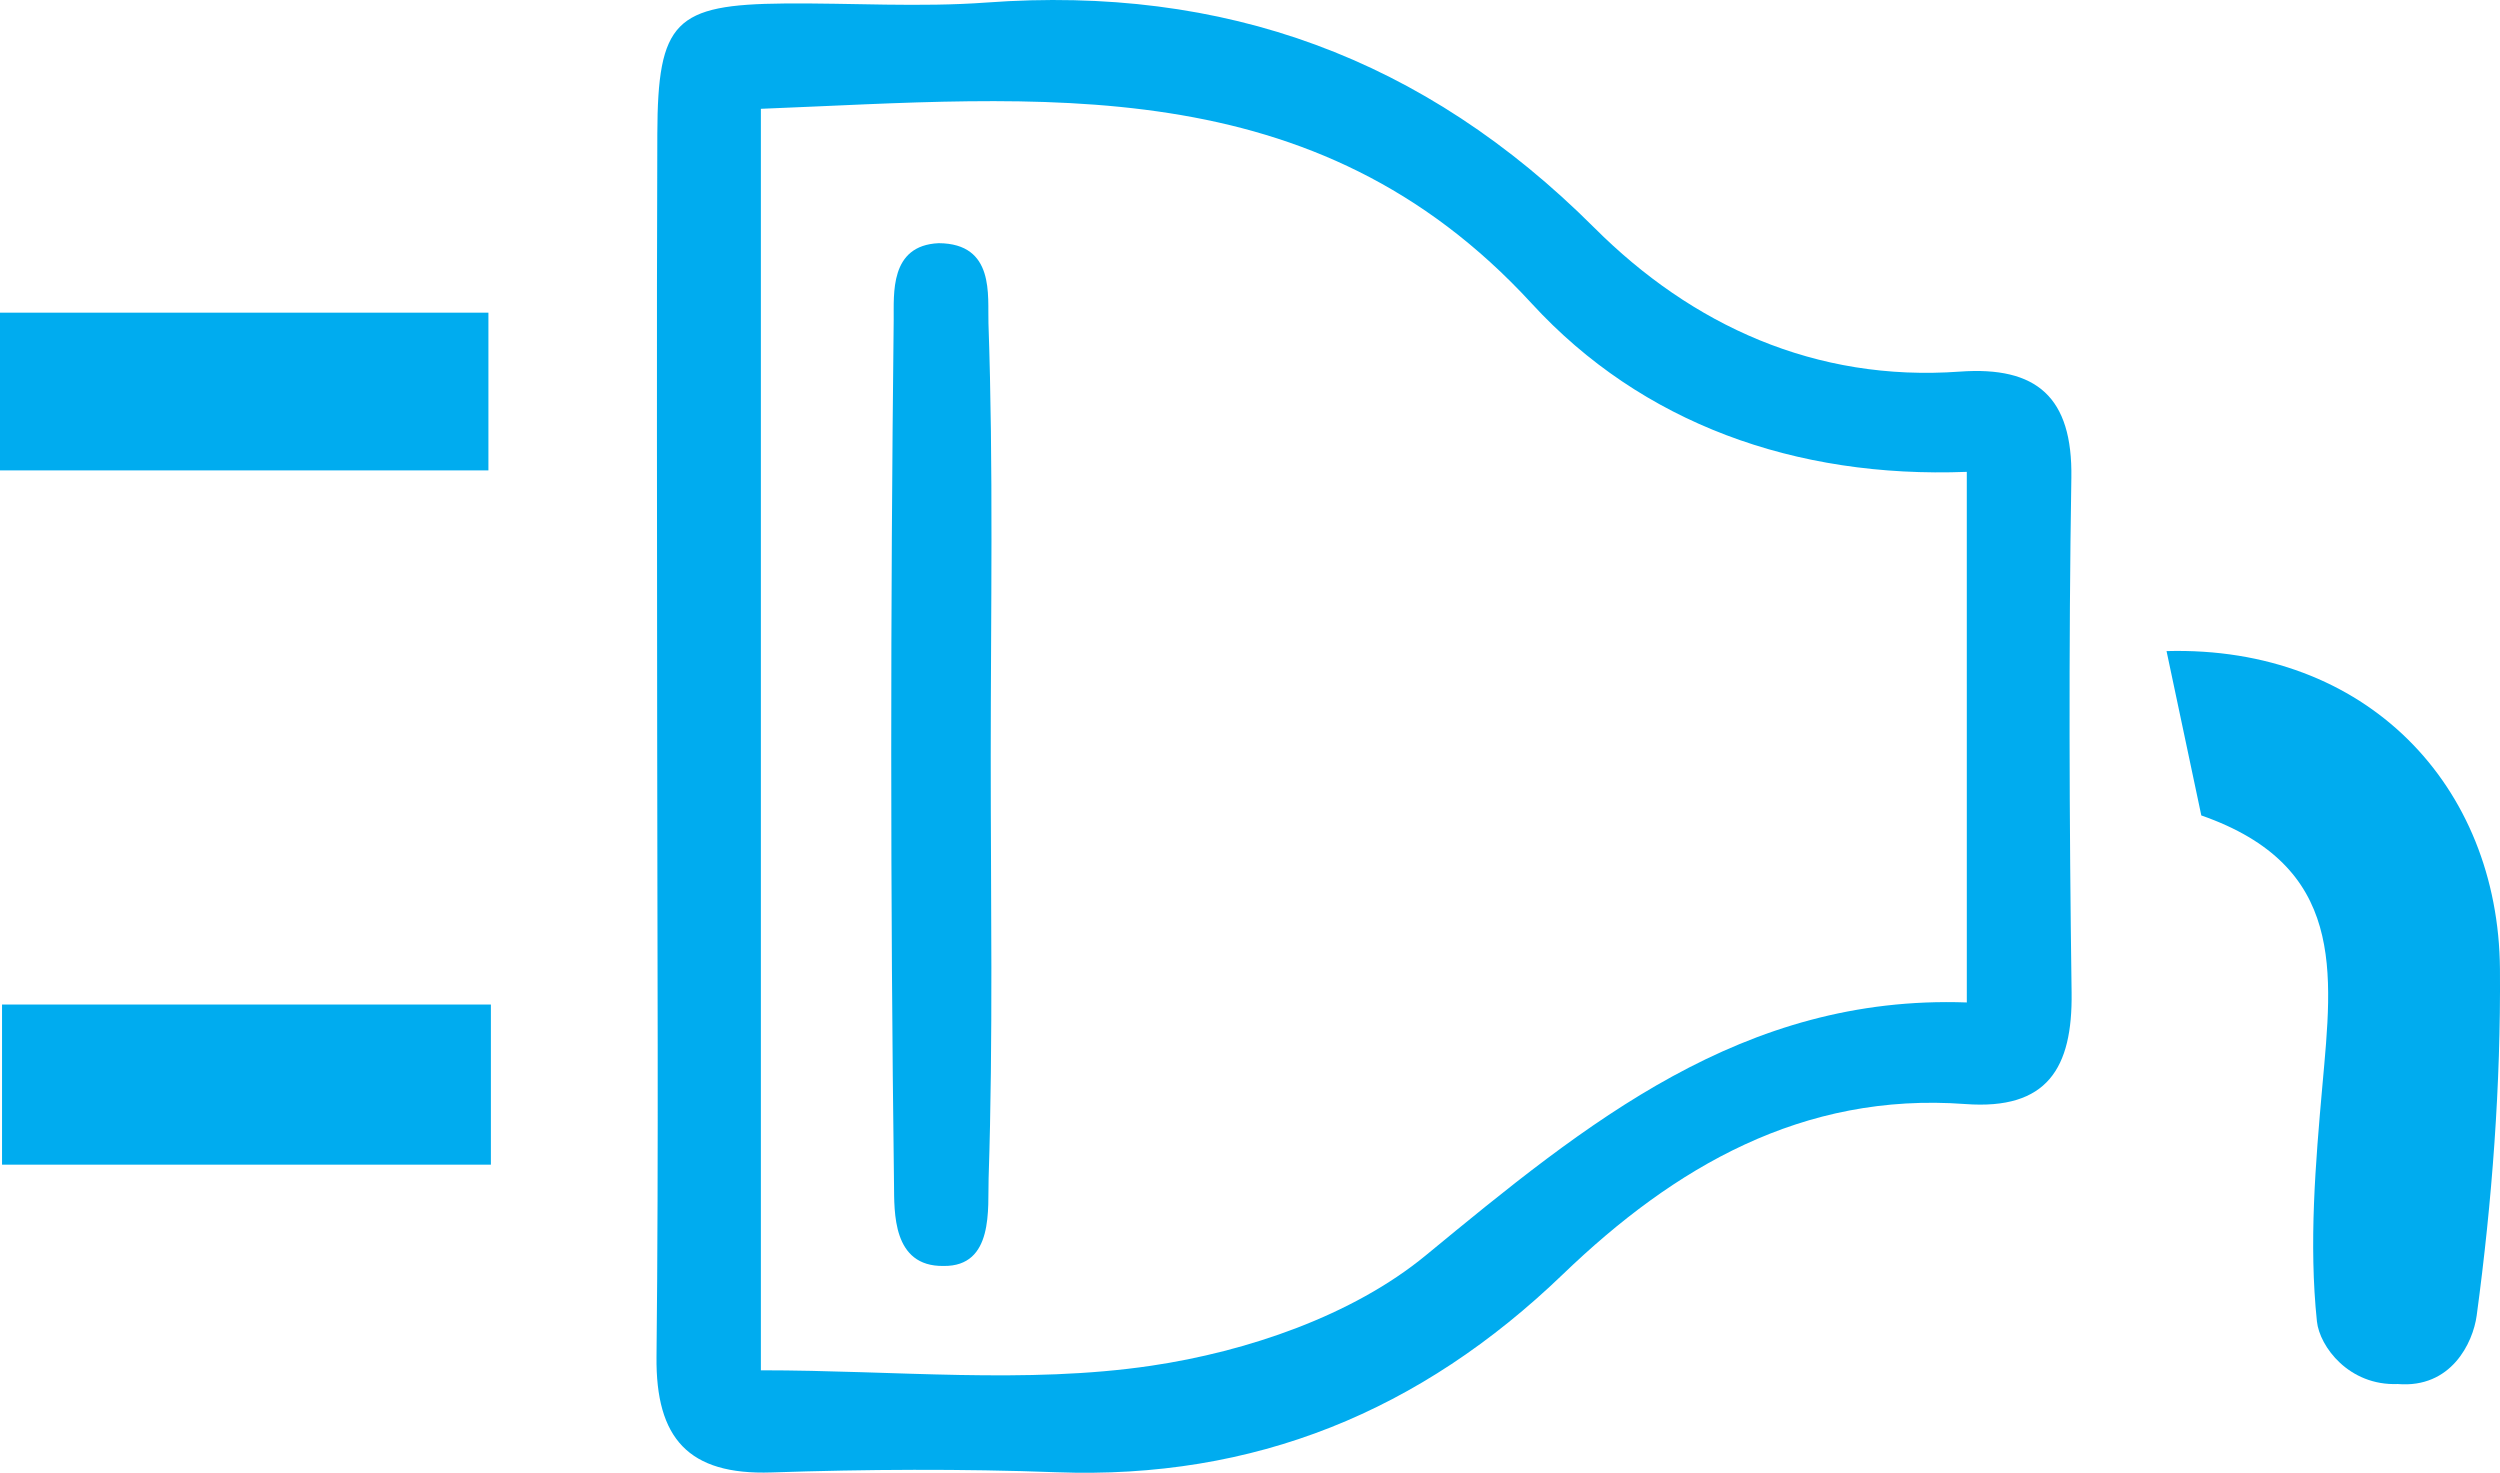 <?xml version="1.0" encoding="utf-8"?>
<!-- Generator: Adobe Illustrator 16.0.3, SVG Export Plug-In . SVG Version: 6.00 Build 0)  -->
<!DOCTYPE svg PUBLIC "-//W3C//DTD SVG 1.1//EN" "http://www.w3.org/Graphics/SVG/1.1/DTD/svg11.dtd">
<svg version="1.1" id="_x3C_Layer_x3E_" xmlns="http://www.w3.org/2000/svg" xmlns:xlink="http://www.w3.org/1999/xlink" x="0px"
	 y="0px" width="163.207px" height="96.146px" viewBox="0 0 163.207 96.146" enable-background="new 0 0 163.207 96.146"
	 xml:space="preserve">
<g>
	<path fill-rule="evenodd" clip-rule="evenodd" fill="#00ACEF" d="M42.902,47.752c-0.004-13.008-0.039-26.014,0.01-39.022
		c0.027-7.341,1.141-8.438,8.291-8.502c4.402-0.04,8.826,0.258,13.205-0.063C79.91-0.97,92.961,3.754,104.08,14.867
		c6.361,6.358,14.424,10.076,23.865,9.393c5.025-0.363,7.363,1.669,7.279,6.929c-0.178,11.203-0.137,22.412,0.016,33.616
		c0.066,4.92-1.578,7.669-6.938,7.27c-10.629-0.788-19.012,4.129-26.264,11.106c-9.307,8.958-20.131,13.41-33.074,12.931
		c-6.193-0.23-12.41-0.194-18.607,0.013c-5.418,0.181-7.555-2.229-7.498-7.55C43.004,74.969,42.906,61.36,42.902,47.752z
		 M128.398,30.804c-11.188,0.434-21.213-3.163-28.396-10.982C85.77,4.334,67.906,6.391,49.672,7.103c0,27.586,0,54.801,0,82.354
		c8.813,0,17.299,0.913,25.473-0.297c6.254-0.924,13.15-3.267,17.93-7.203c10.51-8.657,20.707-17.03,35.324-16.514
		C128.398,53.642,128.398,42.504,128.398,30.804z"/>
	<path fill-rule="evenodd" clip-rule="evenodd" fill="#00ACEF" d="M141.438,42.505c13.074-0.359,21.67,8.797,21.766,20.761
		c0.059,7.543-0.51,15.138-1.518,22.61c-0.244,1.802-1.674,4.77-5.156,4.477c-3.186,0.126-5.102-2.449-5.275-4.092
		c-0.531-5.07-0.098-10.284,0.359-15.406c0.66-7.392,1.543-14.32-7.906-17.621L141.438,42.505z"/>
	<path fill-rule="evenodd" clip-rule="evenodd" fill="#00ACEF" d="M32.047,65.577c0,3.729,0,6.88,0,10.454
		c-10.711,0-21.195,0-31.914,0c0-3.579,0-6.871,0-10.454C10.82,65.577,21.133,65.577,32.047,65.577z"/>
	<path fill-rule="evenodd" clip-rule="evenodd" fill="#00ACEF" d="M0,30.709c0-3.542,0-6.692,0-10.296c10.564,0,21.029,0,31.885,0
		c0,3.412,0,6.677,0,10.296C21.363,30.709,11.063,30.709,0,30.709z"/>
	<path fill-rule="evenodd" clip-rule="evenodd" fill="#00ACEF" d="M64.678,49.313c-0.004,9.208,0.162,18.421-0.139,27.617
		c-0.064,1.919,0.367,5.764-2.945,5.715c-3.355,0.049-3.207-3.545-3.23-5.313c-0.244-18.813-0.232-37.63-0.021-56.443
		c0.02-1.682-0.289-4.868,2.936-5.013c3.691,0.02,3.188,3.443,3.25,5.22C64.854,30.491,64.68,39.906,64.678,49.313z"/>
</g>
</svg>
